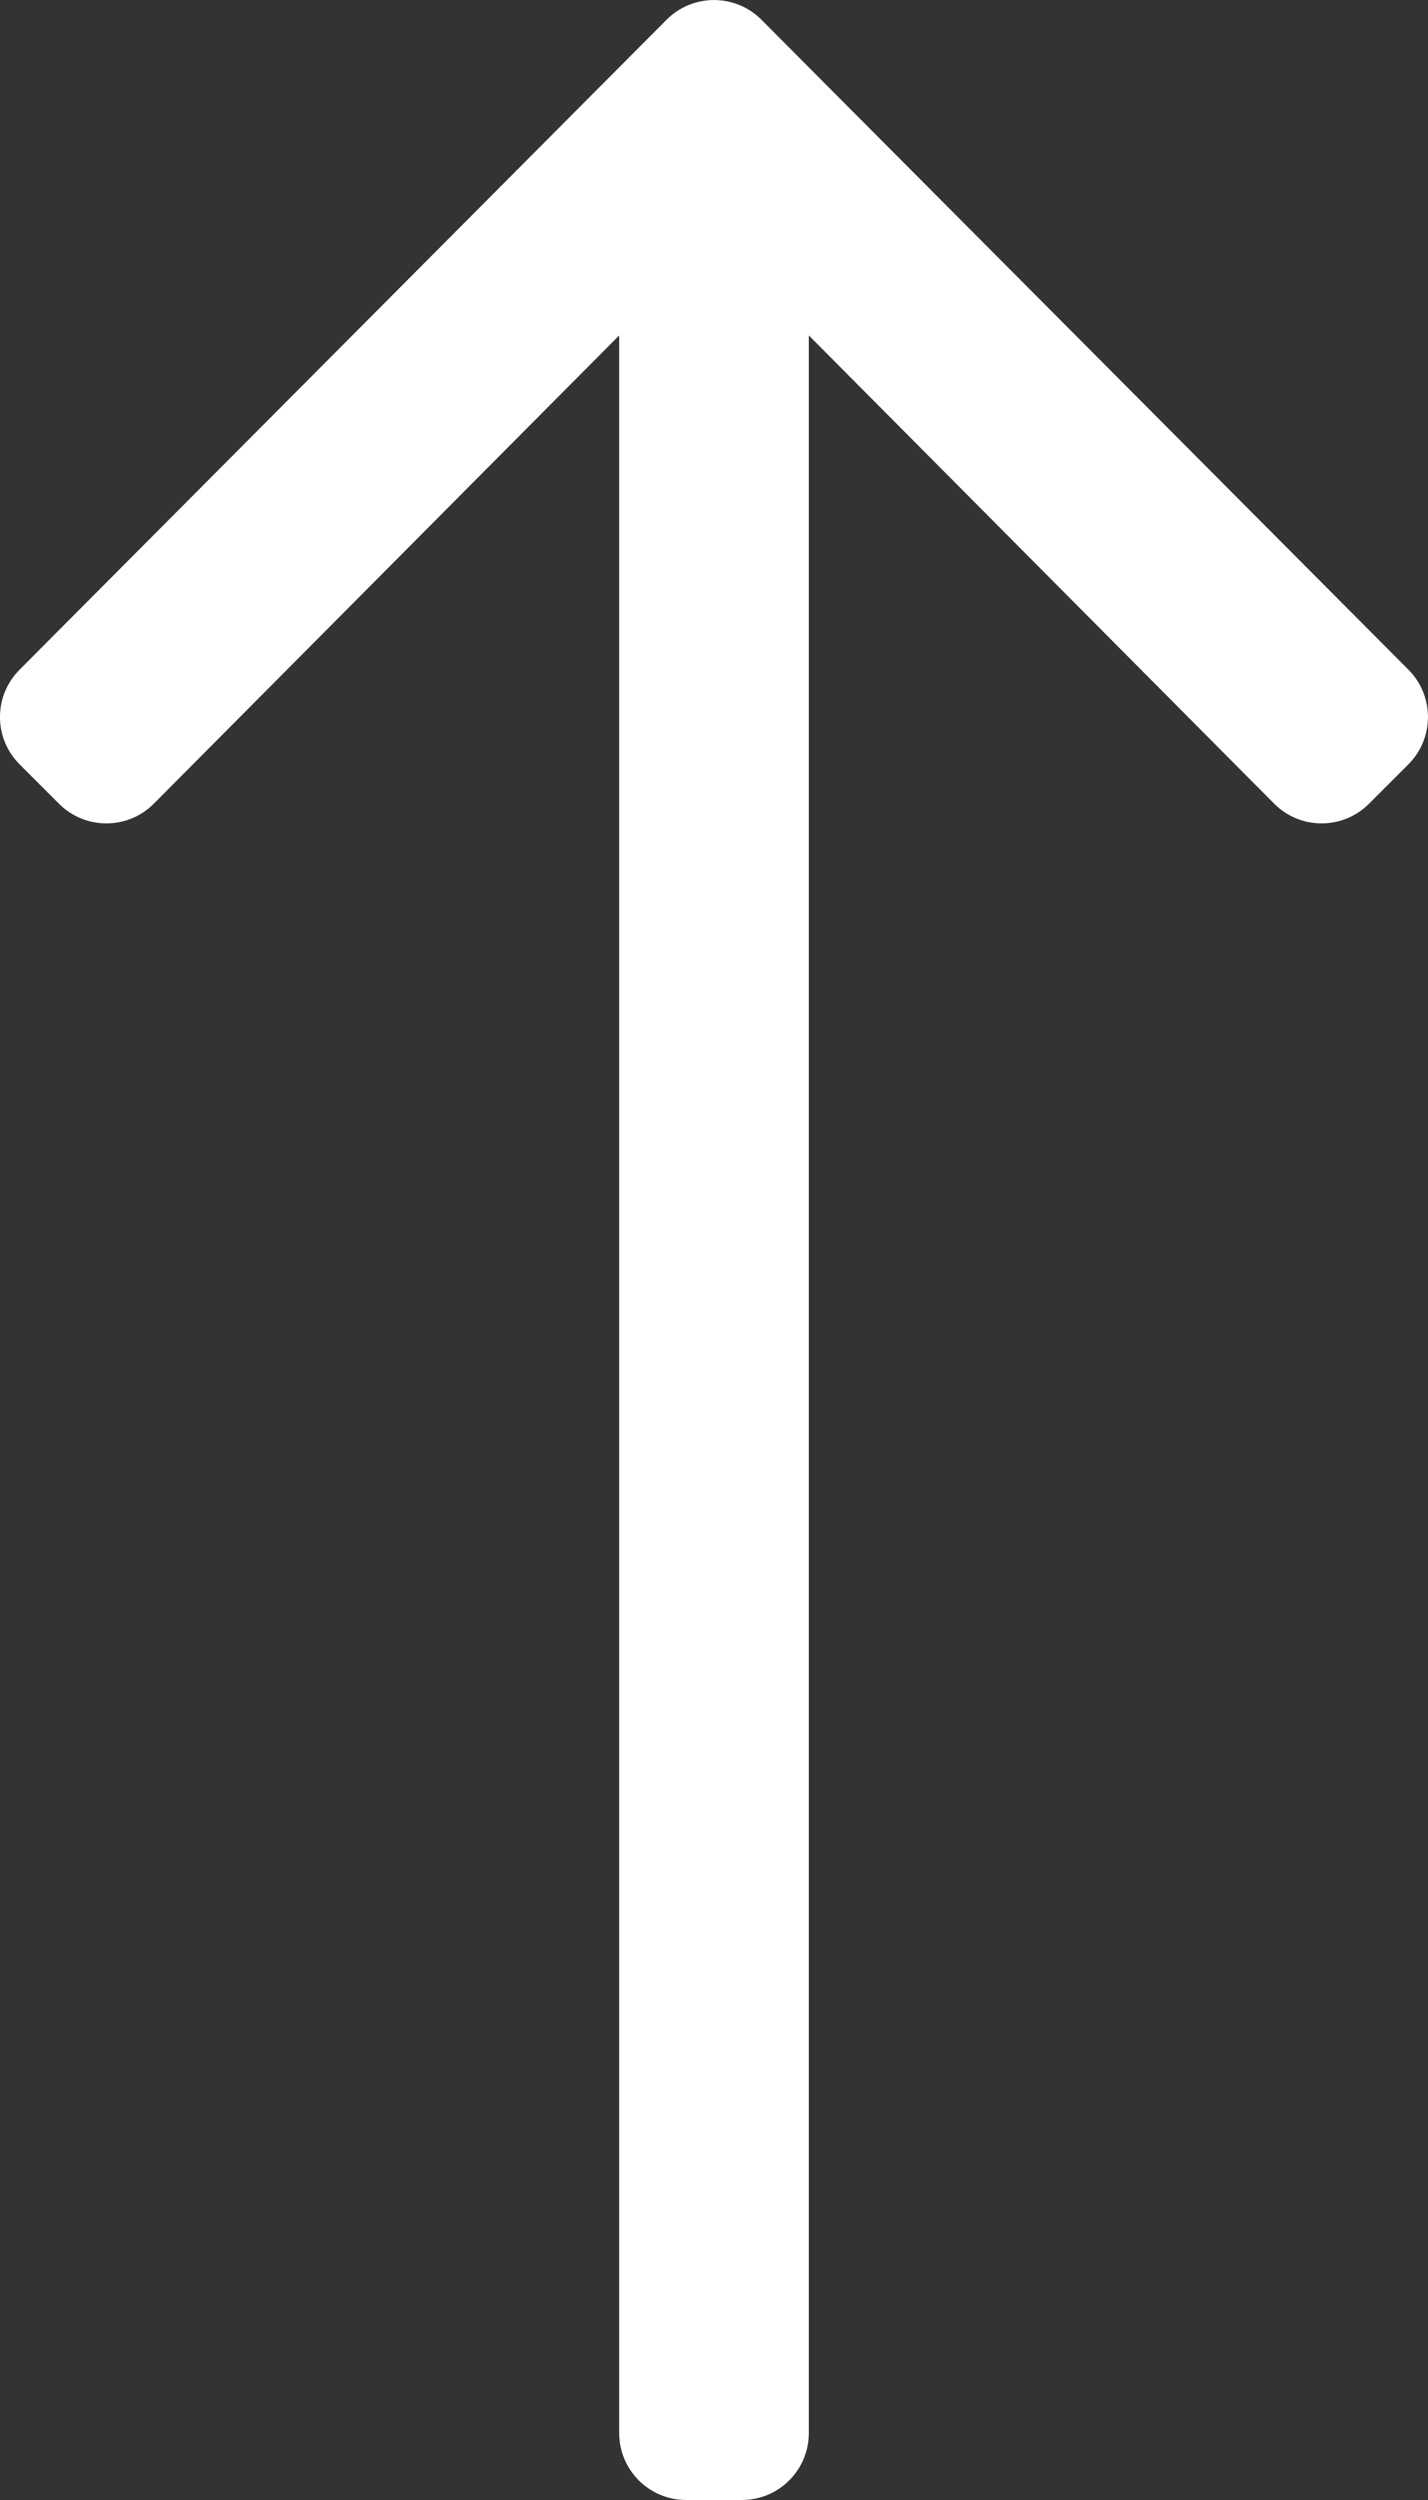 <?xml version="1.0" encoding="UTF-8"?>
<svg width="20px" height="35px" viewBox="0 0 20 35" version="1.1" xmlns="http://www.w3.org/2000/svg" xmlns:xlink="http://www.w3.org/1999/xlink">
    <rect x="0" y="0" width="20" height="35" fill="#333333" stroke="none"/>
    <title>arrow-up</title>
    <g id="Page-1" stroke="none" stroke-width="1" fill="none" fill-rule="evenodd">
        <g id="arrow-up" transform="translate(10, 17.5) scale(1, -1) translate(-10, -17.5) " fill="#FFFFFF" fill-rule="nonzero">
            <path d="M10.663,34.725 L19.725,25.625 C20.091,25.259 20.091,24.665 19.725,24.299 L19.173,23.747 C18.807,23.381 18.213,23.381 17.847,23.747 L11.328,30.304 L11.328,0.937 C11.328,0.42 10.908,0 10.391,0 L9.609,0 C9.092,0 8.672,0.42 8.672,0.937 L8.672,30.304 L2.153,23.747 C1.787,23.381 1.193,23.381 0.827,23.747 L0.275,24.299 C-0.092,24.665 -0.092,25.259 0.275,25.625 L9.337,34.725 C9.703,35.091 10.297,35.091 10.663,34.725 Z" id=""></path>
        </g>
    </g>
</svg>